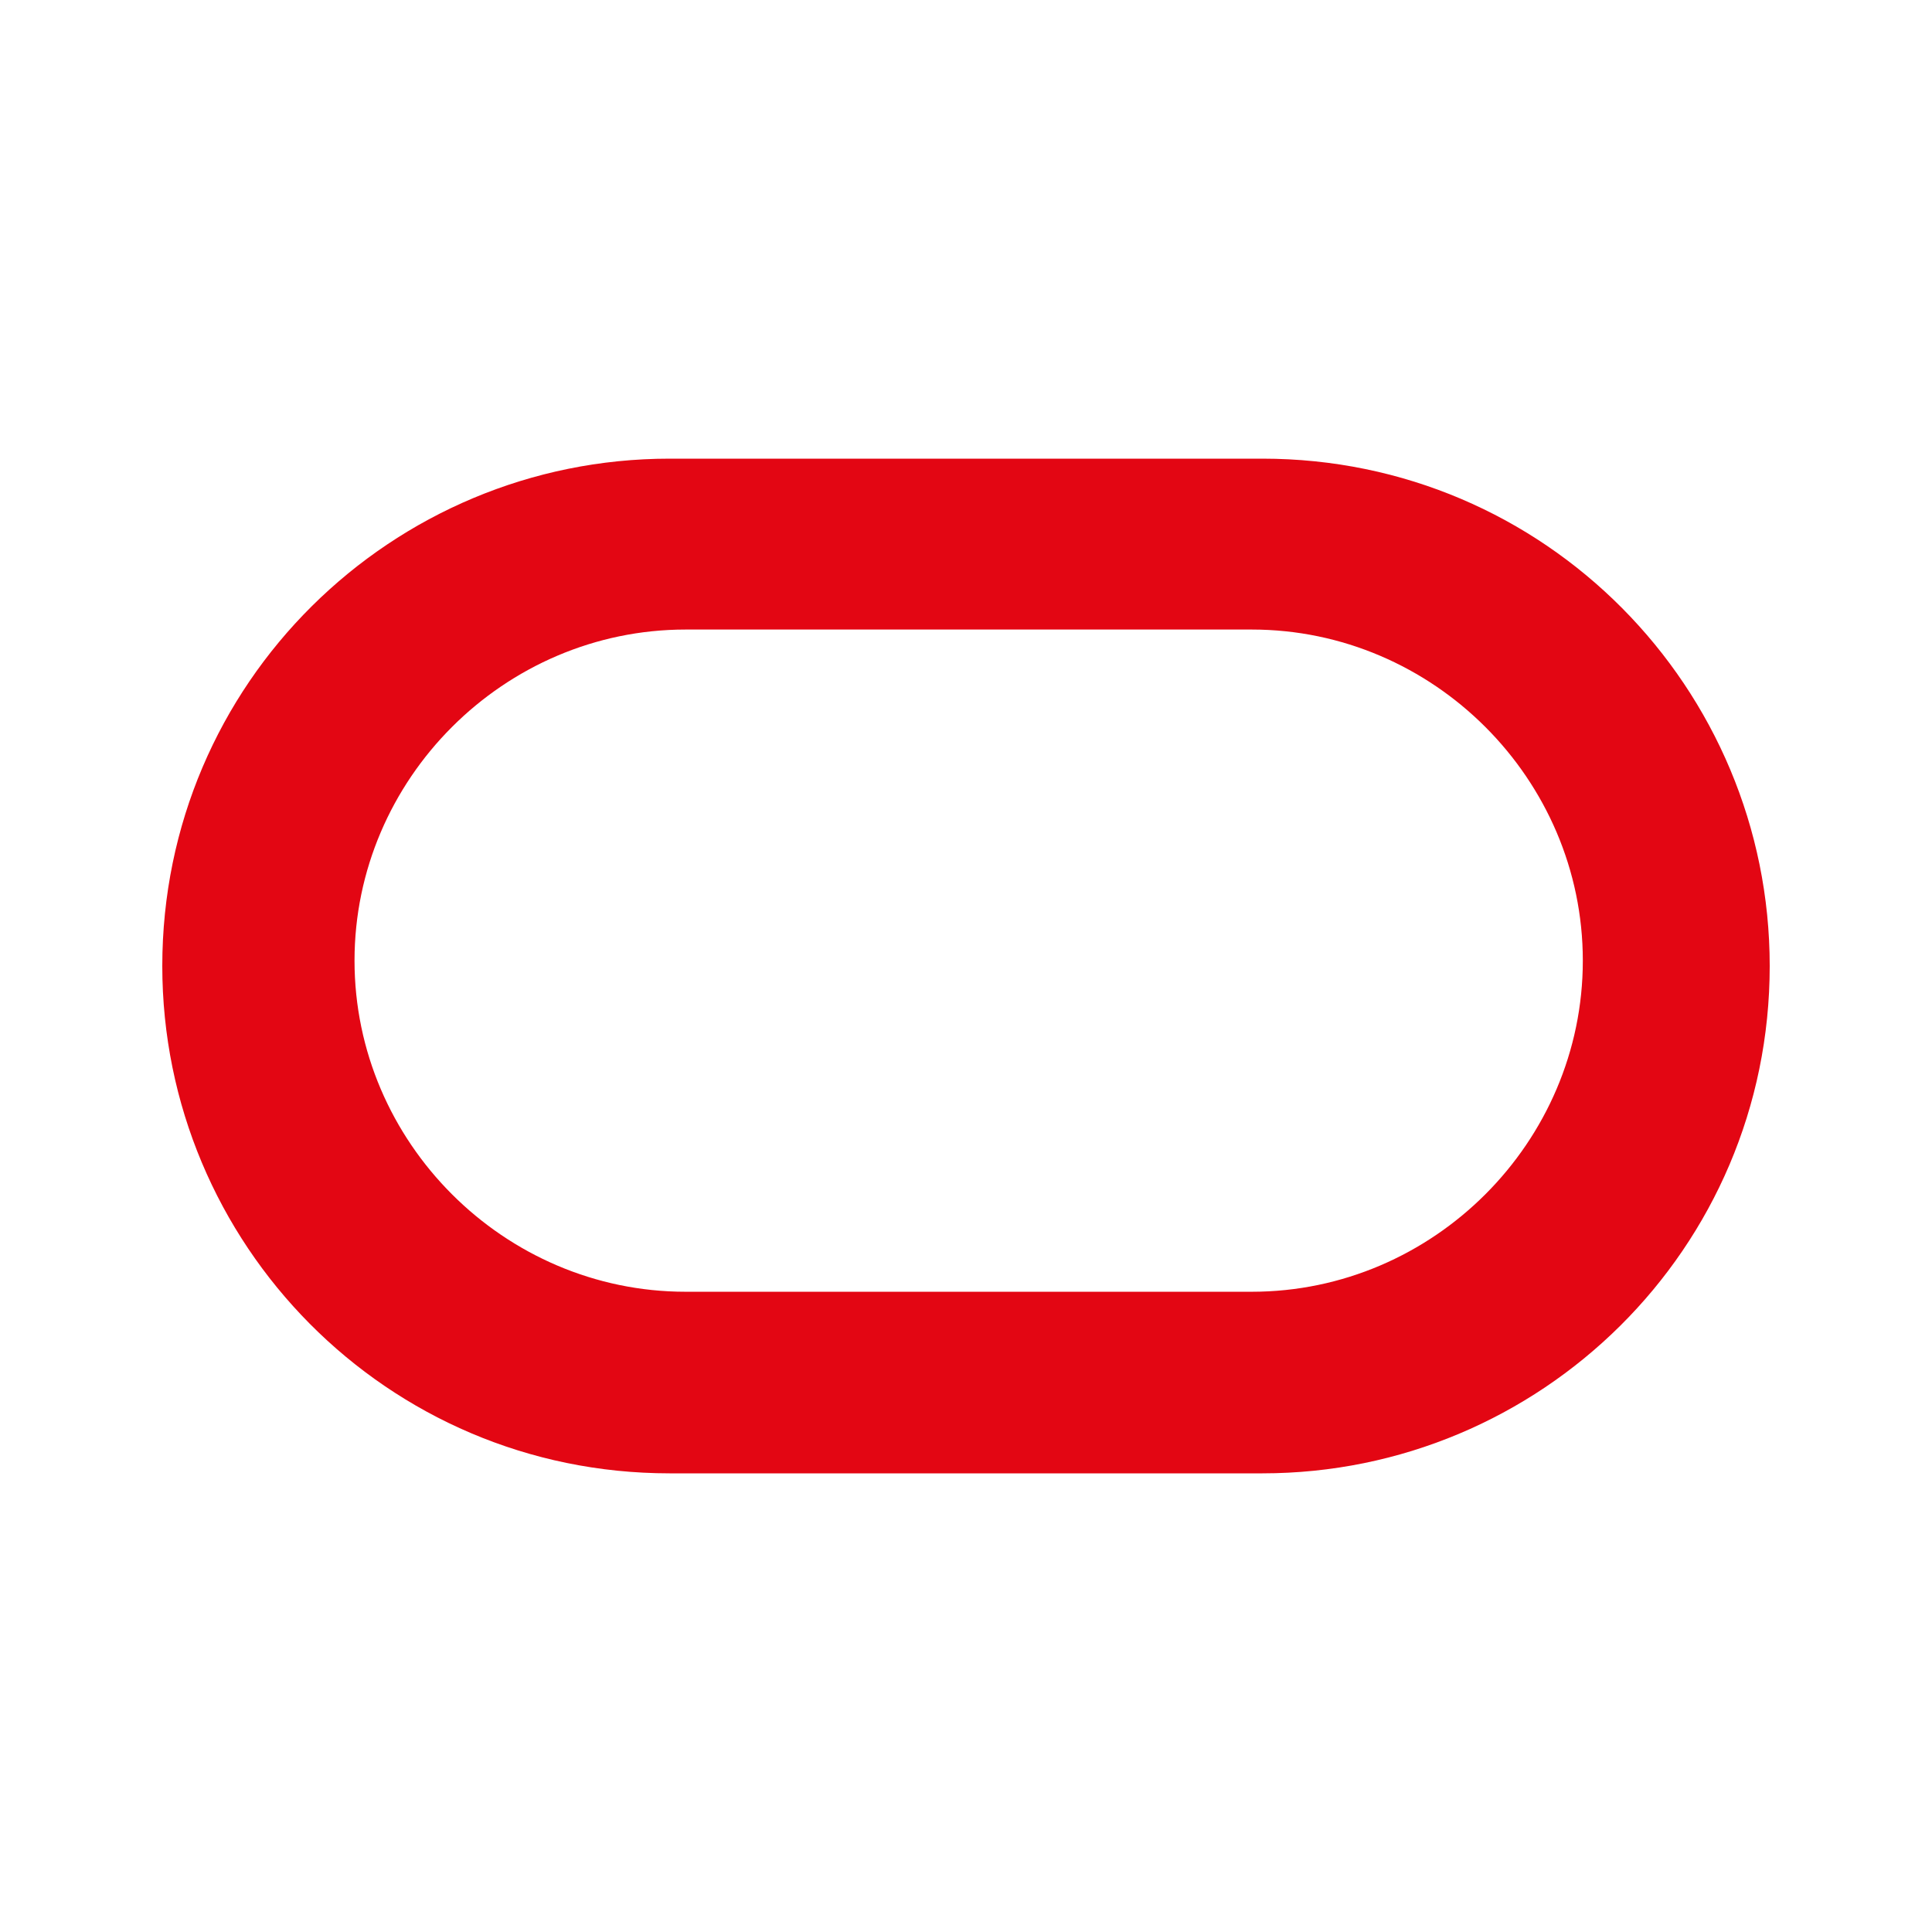 <svg width="200" height="200" viewBox="0 0 200 200" fill="none" xmlns="http://www.w3.org/2000/svg">
<path d="M69.32 152.52C40.018 152.52 16.8 128.746 16.8 100C16.8 70.698 40.572 47.48 69.32 47.48H130.68C159.982 47.48 183.2 71.254 183.2 100C183.2 129.302 159.428 152.52 130.68 152.52H69.32ZM129.578 133.722C148.376 133.722 163.853 118.244 163.853 99.446C163.853 80.648 148.376 65.17 129.578 65.17H70.976C52.178 65.17 36.7 80.648 36.7 99.446C36.7 118.244 52.181 133.722 70.976 133.722H129.578Z" fill="#E30613"/>
</svg>
